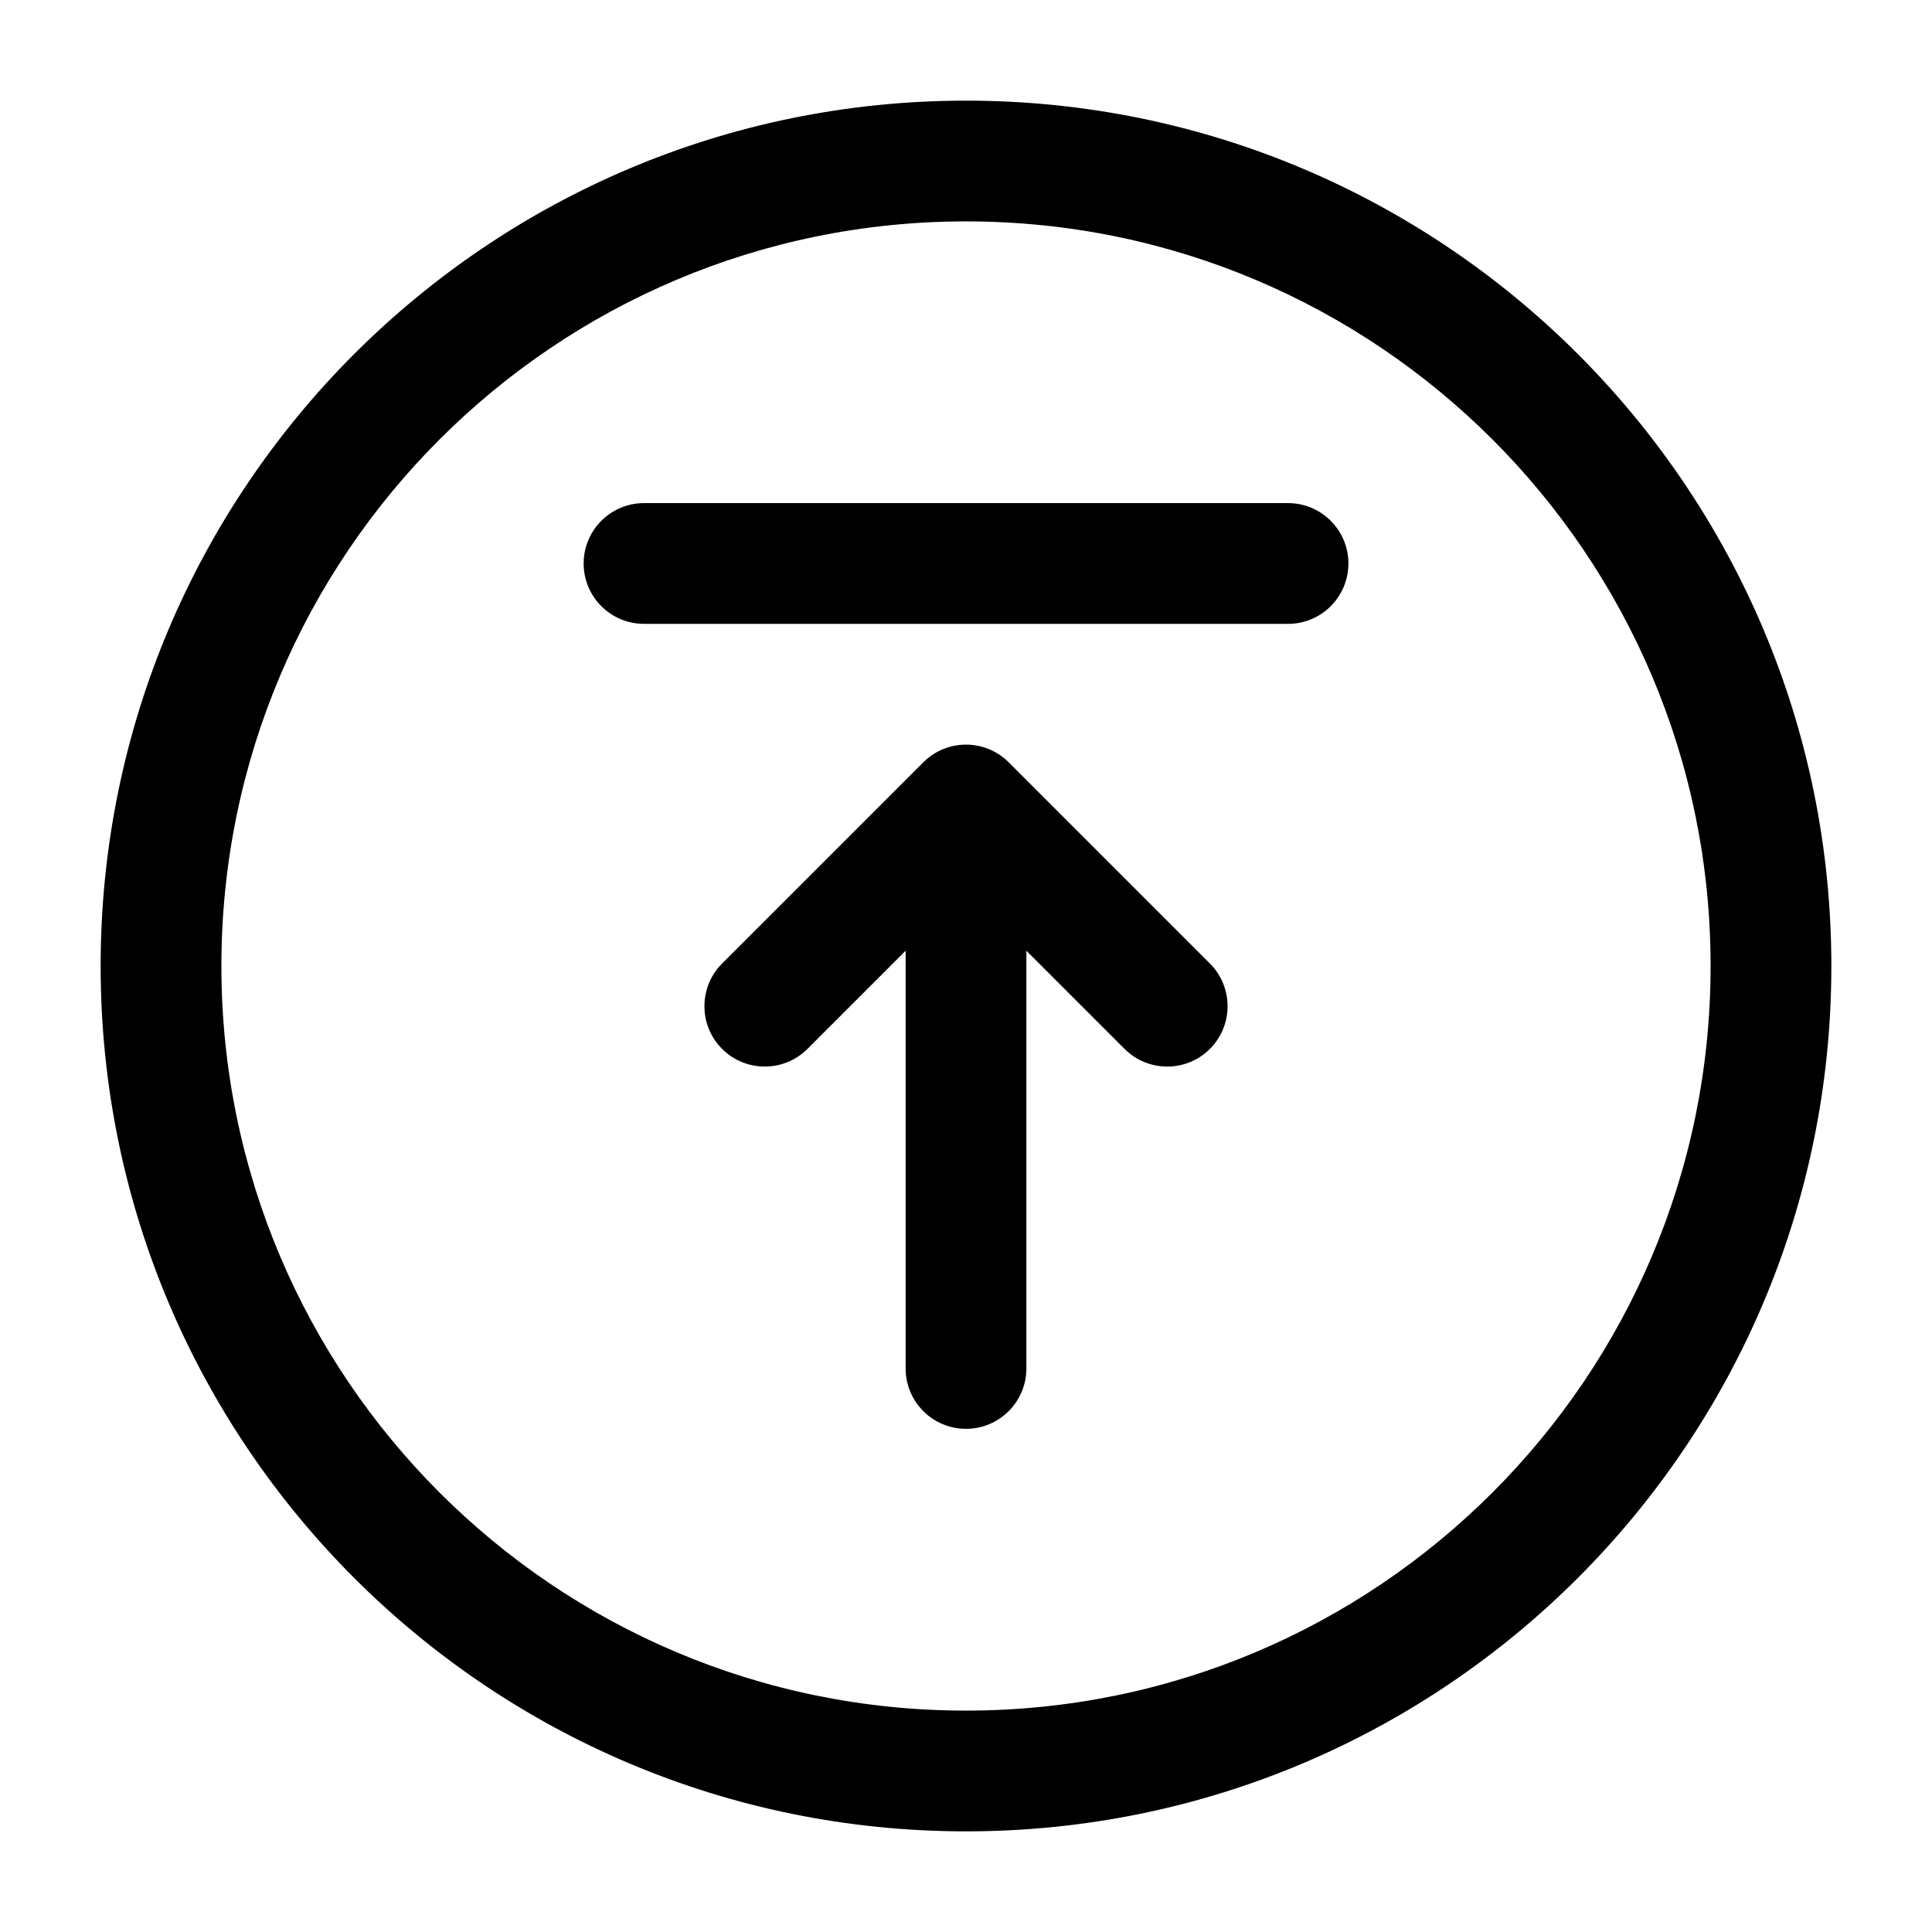 <!-- Generated by weiling.cn -->
<svg version="1.1" xmlns="http://www.w3.org/2000/svg" width="32" height="32" viewBox="0 0 32 32">
<path fill="currentColor" d="M3.667 16c0-6.811 5.522-12.333 12.333-12.333s12.333 5.522 12.333 12.333c0 6.811-5.522 12.333-12.333 12.333s-12.333-5.522-12.333-12.333zM16 1.667c-7.916 0-14.333 6.417-14.333 14.333s6.417 14.333 14.333 14.333c7.916 0 14.333-6.417 14.333-14.333s-6.417-14.333-14.333-14.333zM10.667 8.333c-0.552 0-1 0.448-1 1s0.448 1 1 1h10.667c0.552 0 1-0.448 1-1s-0.448-1-1-1h-10.667zM16.707 12.626c-0.39-0.39-1.024-0.39-1.414 0l-3.333 3.333c-0.39 0.391-0.39 1.024 0 1.414s1.024 0.39 1.414 0l1.626-1.626v6.919c0 0.552 0.448 1 1 1s1-0.448 1-1v-6.919l1.626 1.626c0.39 0.39 1.024 0.39 1.414 0s0.39-1.024 0-1.414l-3.333-3.333z"></path>
</svg>

